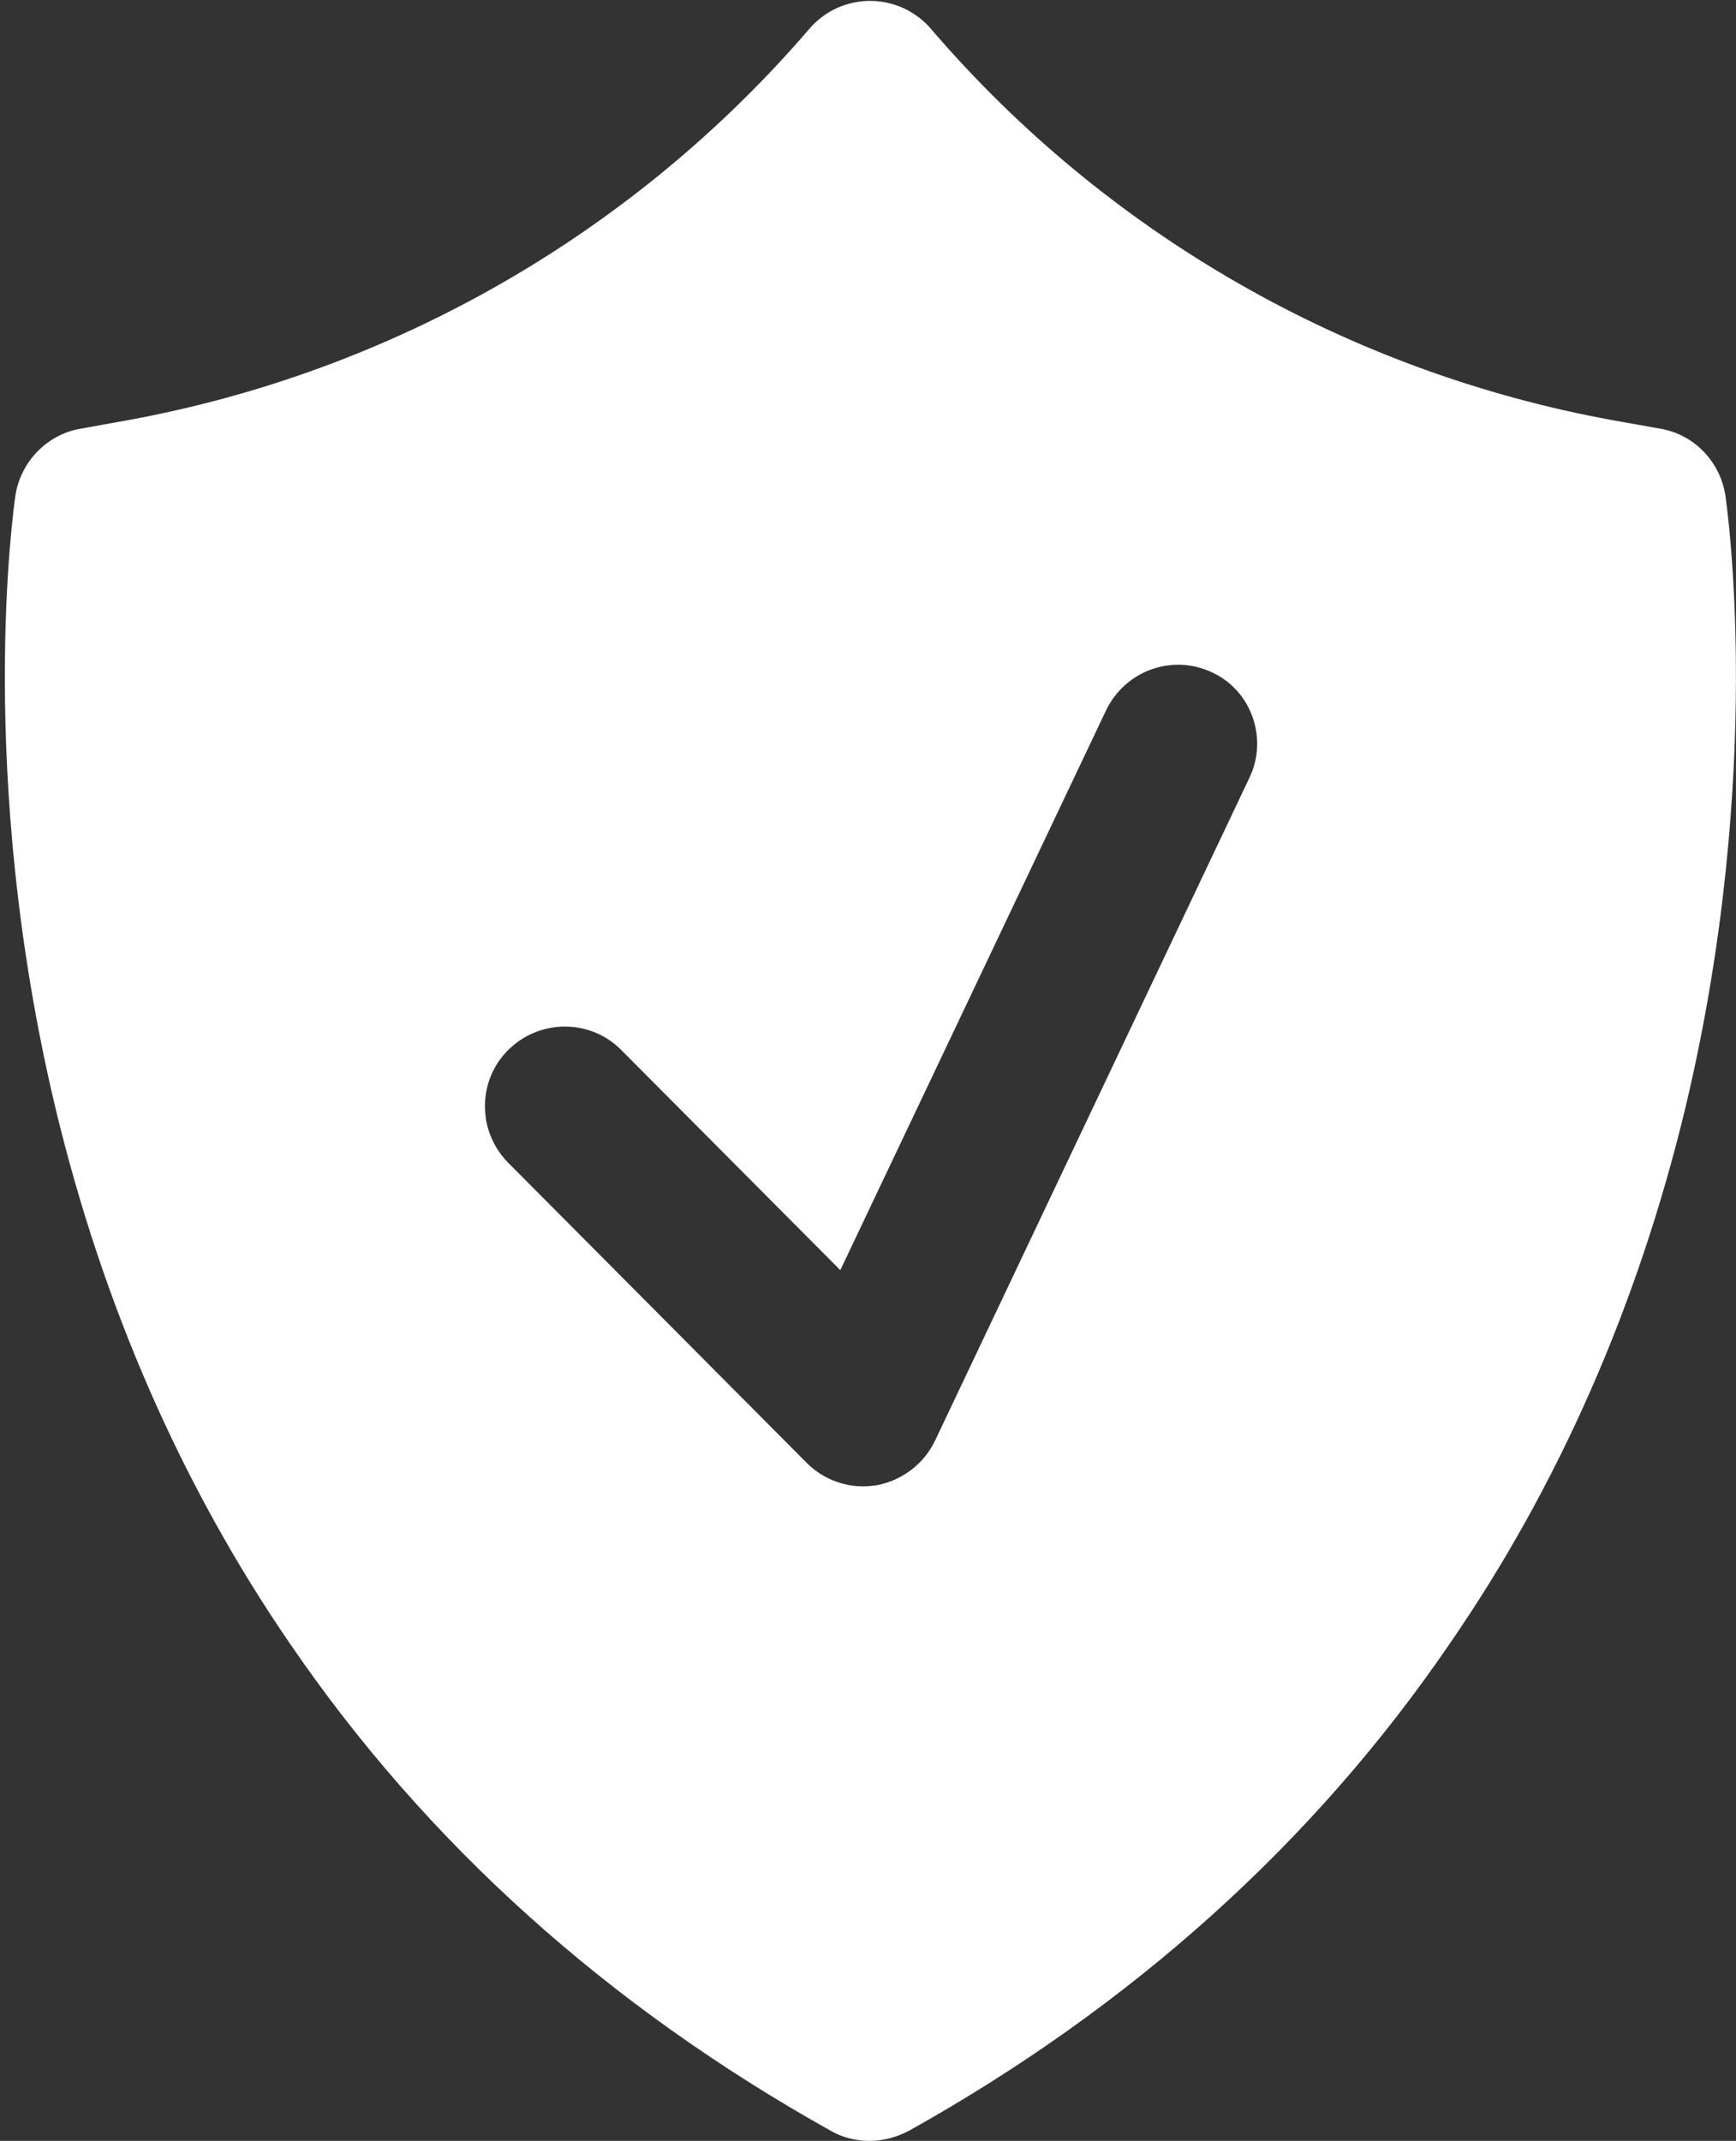 <?xml version="1.0" encoding="UTF-8"?> <svg xmlns="http://www.w3.org/2000/svg" width="326" height="402" viewBox="0 0 326 402" fill="none"><rect x="0" y="0" width="326" height="402" fill="#333333" stroke="none"/><path d="M324 93C323 86.7 318.2 81.6 311.8 80.5L302.8 78.9C253 69.8 207.8 43.9 174.8 5.4C174.3 4.8 173.8 4.3 173.2 3.8C166.9 -1.6 157.4 -0.9 152 5.4C119 43.8 73.8 69.8 24 78.9L15.1 80.5C8.8 81.6 3.9 86.7 2.9 93C2.6 95.1 -4.6 145.1 10.4 208C19.3 245.1 34.1 279 54.5 308.7C80 346 114.1 376.7 156 400.1C158.2 401.4 160.8 402 163.3 402C165.9 402 168.4 401.3 170.7 400.1C212.6 376.7 246.8 345.9 272.2 308.7C292.7 279 307.6 245 316.5 208C331.5 145.1 324.3 95.1 324 93ZM234.6 146.1L175.6 270.5C173.5 274.9 169.4 278 164.6 278.9C163.8 279 162.9 279.1 162.1 279.1C158.1 279.1 154.3 277.5 151.5 274.7L95.4 218.3C89.6 212.4 89.6 202.9 95.5 197.1C101.4 191.3 110.9 191.3 116.7 197.2L157.8 238.5L207.7 133.4C211.3 125.9 220.2 122.7 227.7 126.3C235 129.7 238.2 138.7 234.6 146.1Z" fill="white"></path></svg> 